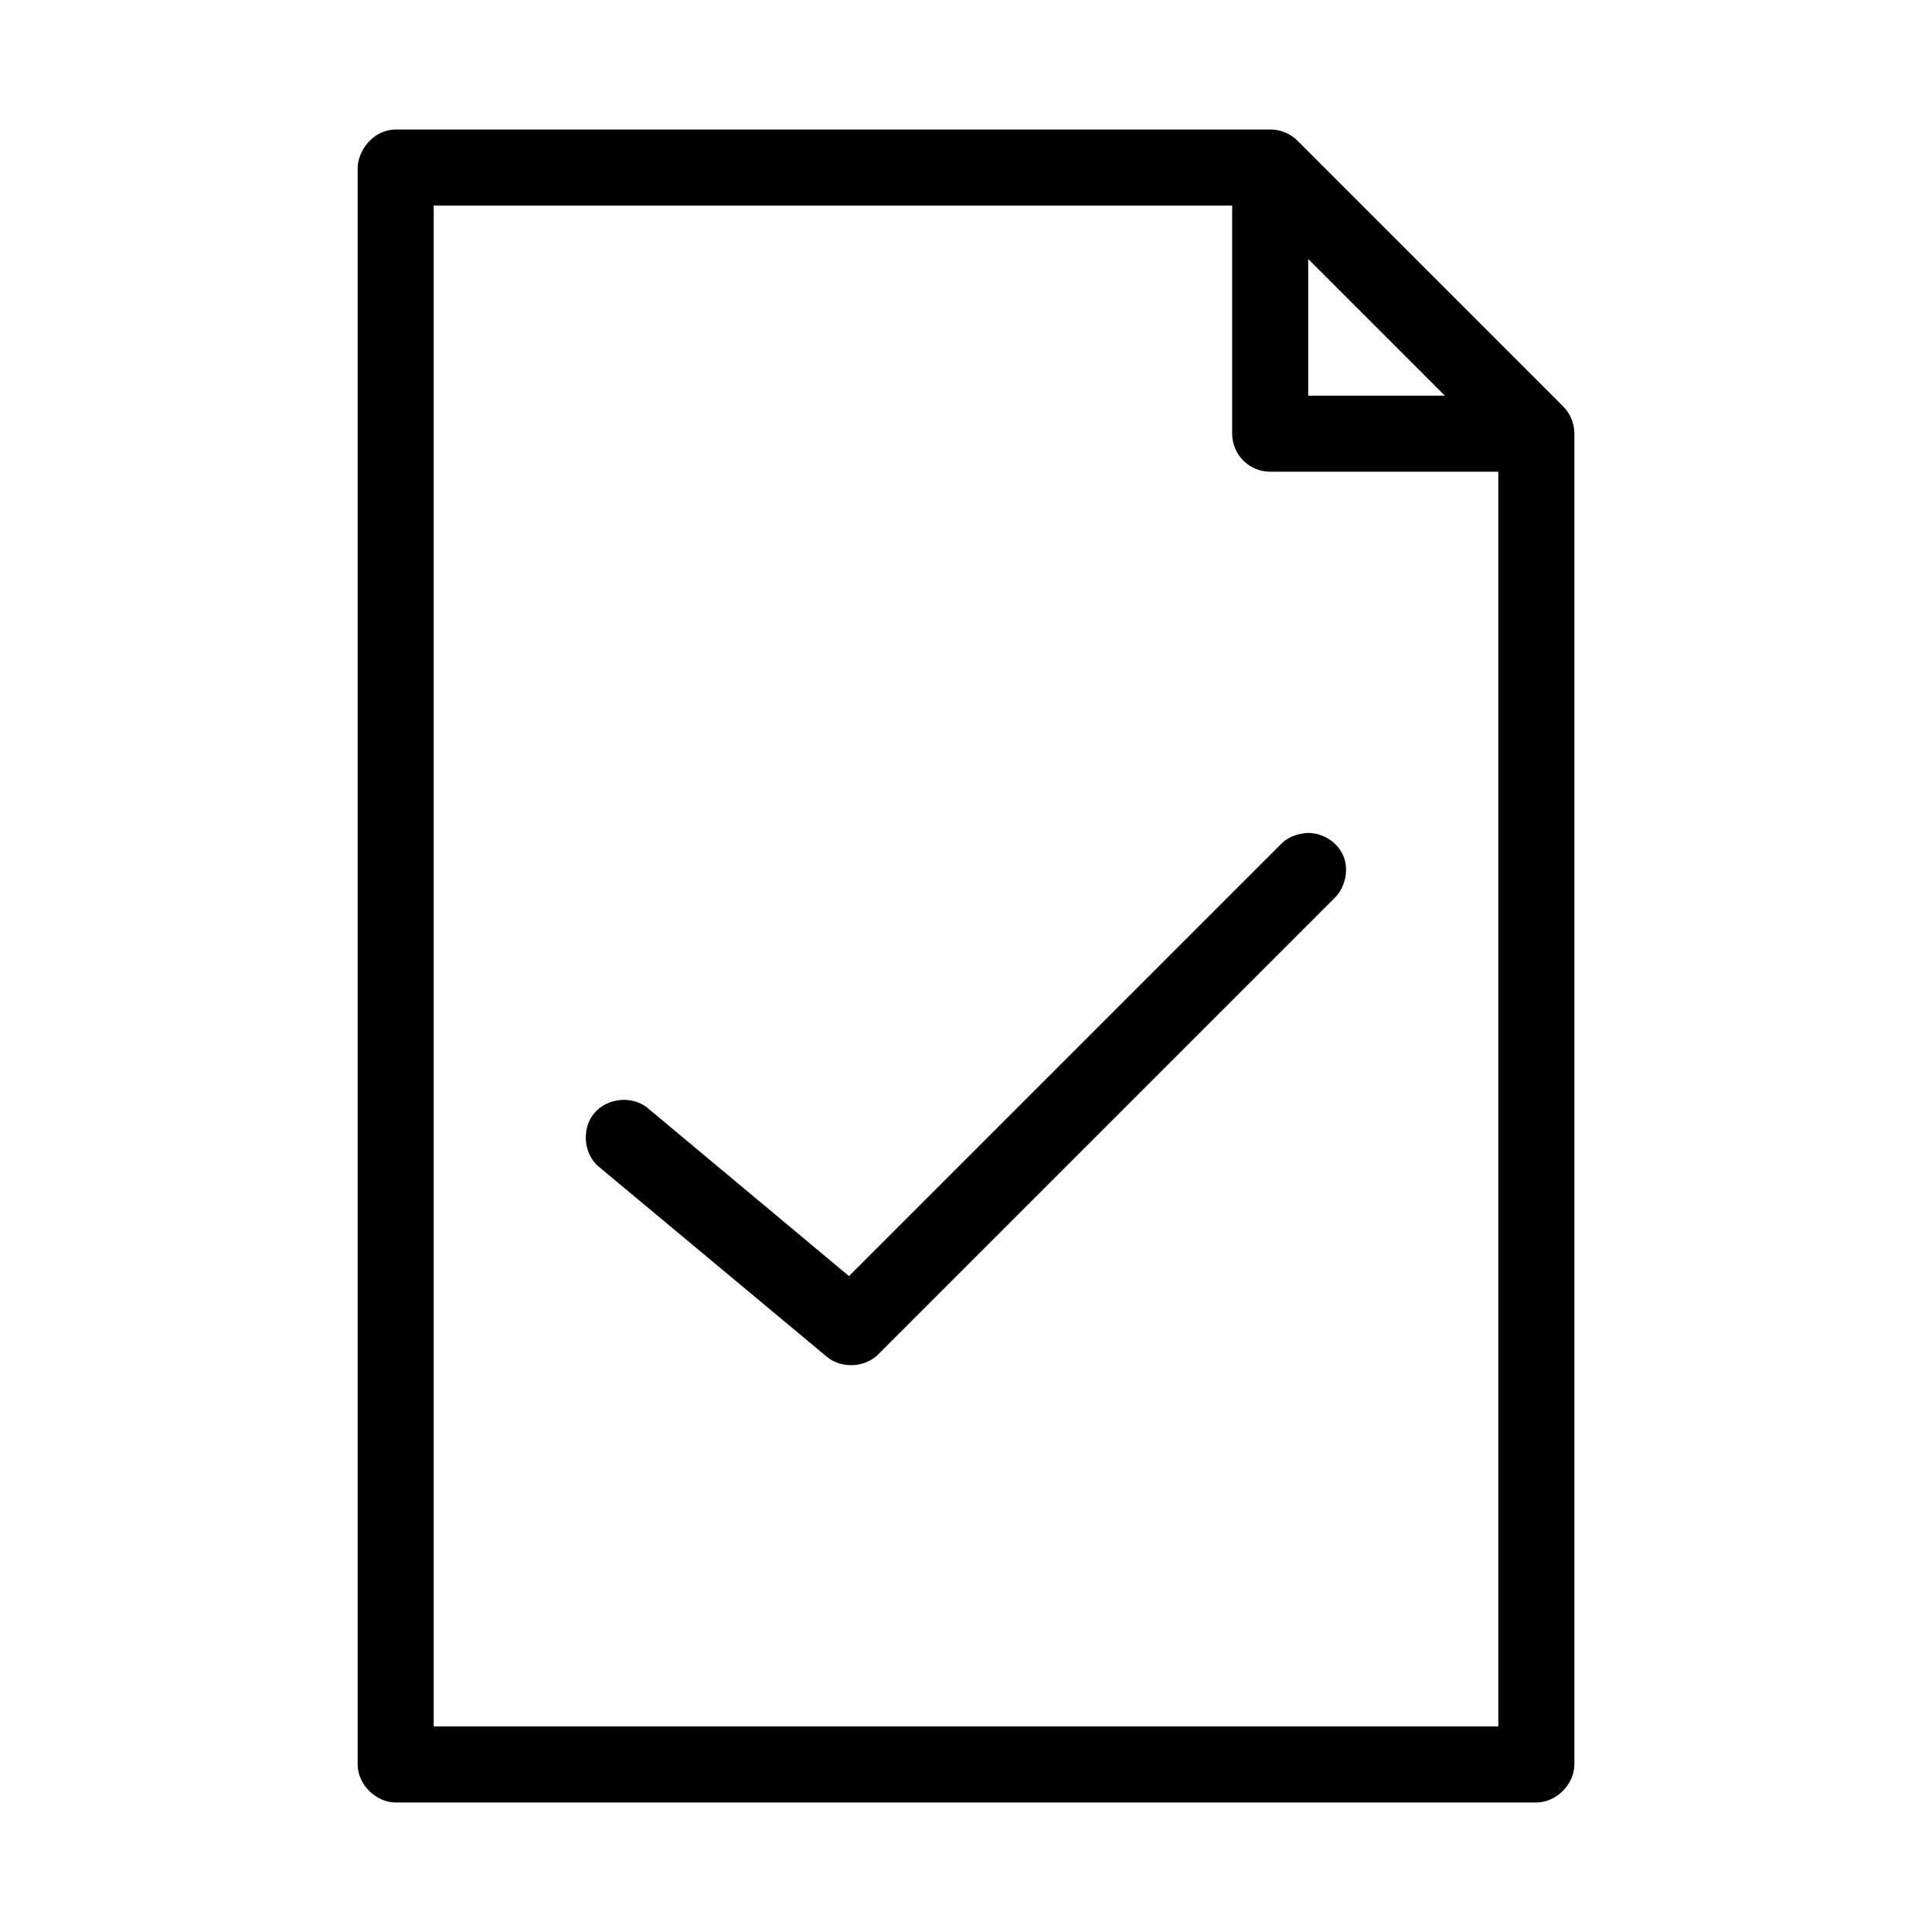 <?xml version="1.0" encoding="UTF-8"?>
<!-- The Best Svg Icon site in the world: iconSvg.co, Visit us! https://iconsvg.co -->
<svg fill="#000000" width="800px" height="800px" version="1.1" viewBox="144 144 512 512" xmlns="http://www.w3.org/2000/svg">
 <path d="m248.86 178.32c-5.977 0.055-9.953 5.539-10.078 10.078v423.2c0 5.277 4.801 10.074 10.078 10.078h302.29c5.273 0 10.074-4.801 10.078-10.078v-352.67c0-2.684-1.082-5.356-2.992-7.242l-70.535-70.535c-1.875-1.812-4.477-2.856-7.082-2.832zm10.078 20.152h211.6v60.457h-0.004c0 5.566 4.512 10.074 10.078 10.078h60.457v332.52h-282.13zm231.75 14.168 36.211 36.211h-36.211zm0.156 152.09c-0.527-0.012-1.047 0.082-1.574 0.156-2.199 0.316-4.285 1.23-5.824 2.832l-114.46 114.46-53.371-44.555c-4.082-3.379-10.789-2.664-14.168 1.418-3.379 4.082-2.82 10.789 1.258 14.168l60.457 50.383c3.82 3.16 10.031 2.871 13.539-0.629l120.91-120.91c2.945-2.875 4.051-7.82 2.203-11.652-1.613-3.352-5.273-5.586-8.973-5.668z"/>
</svg>